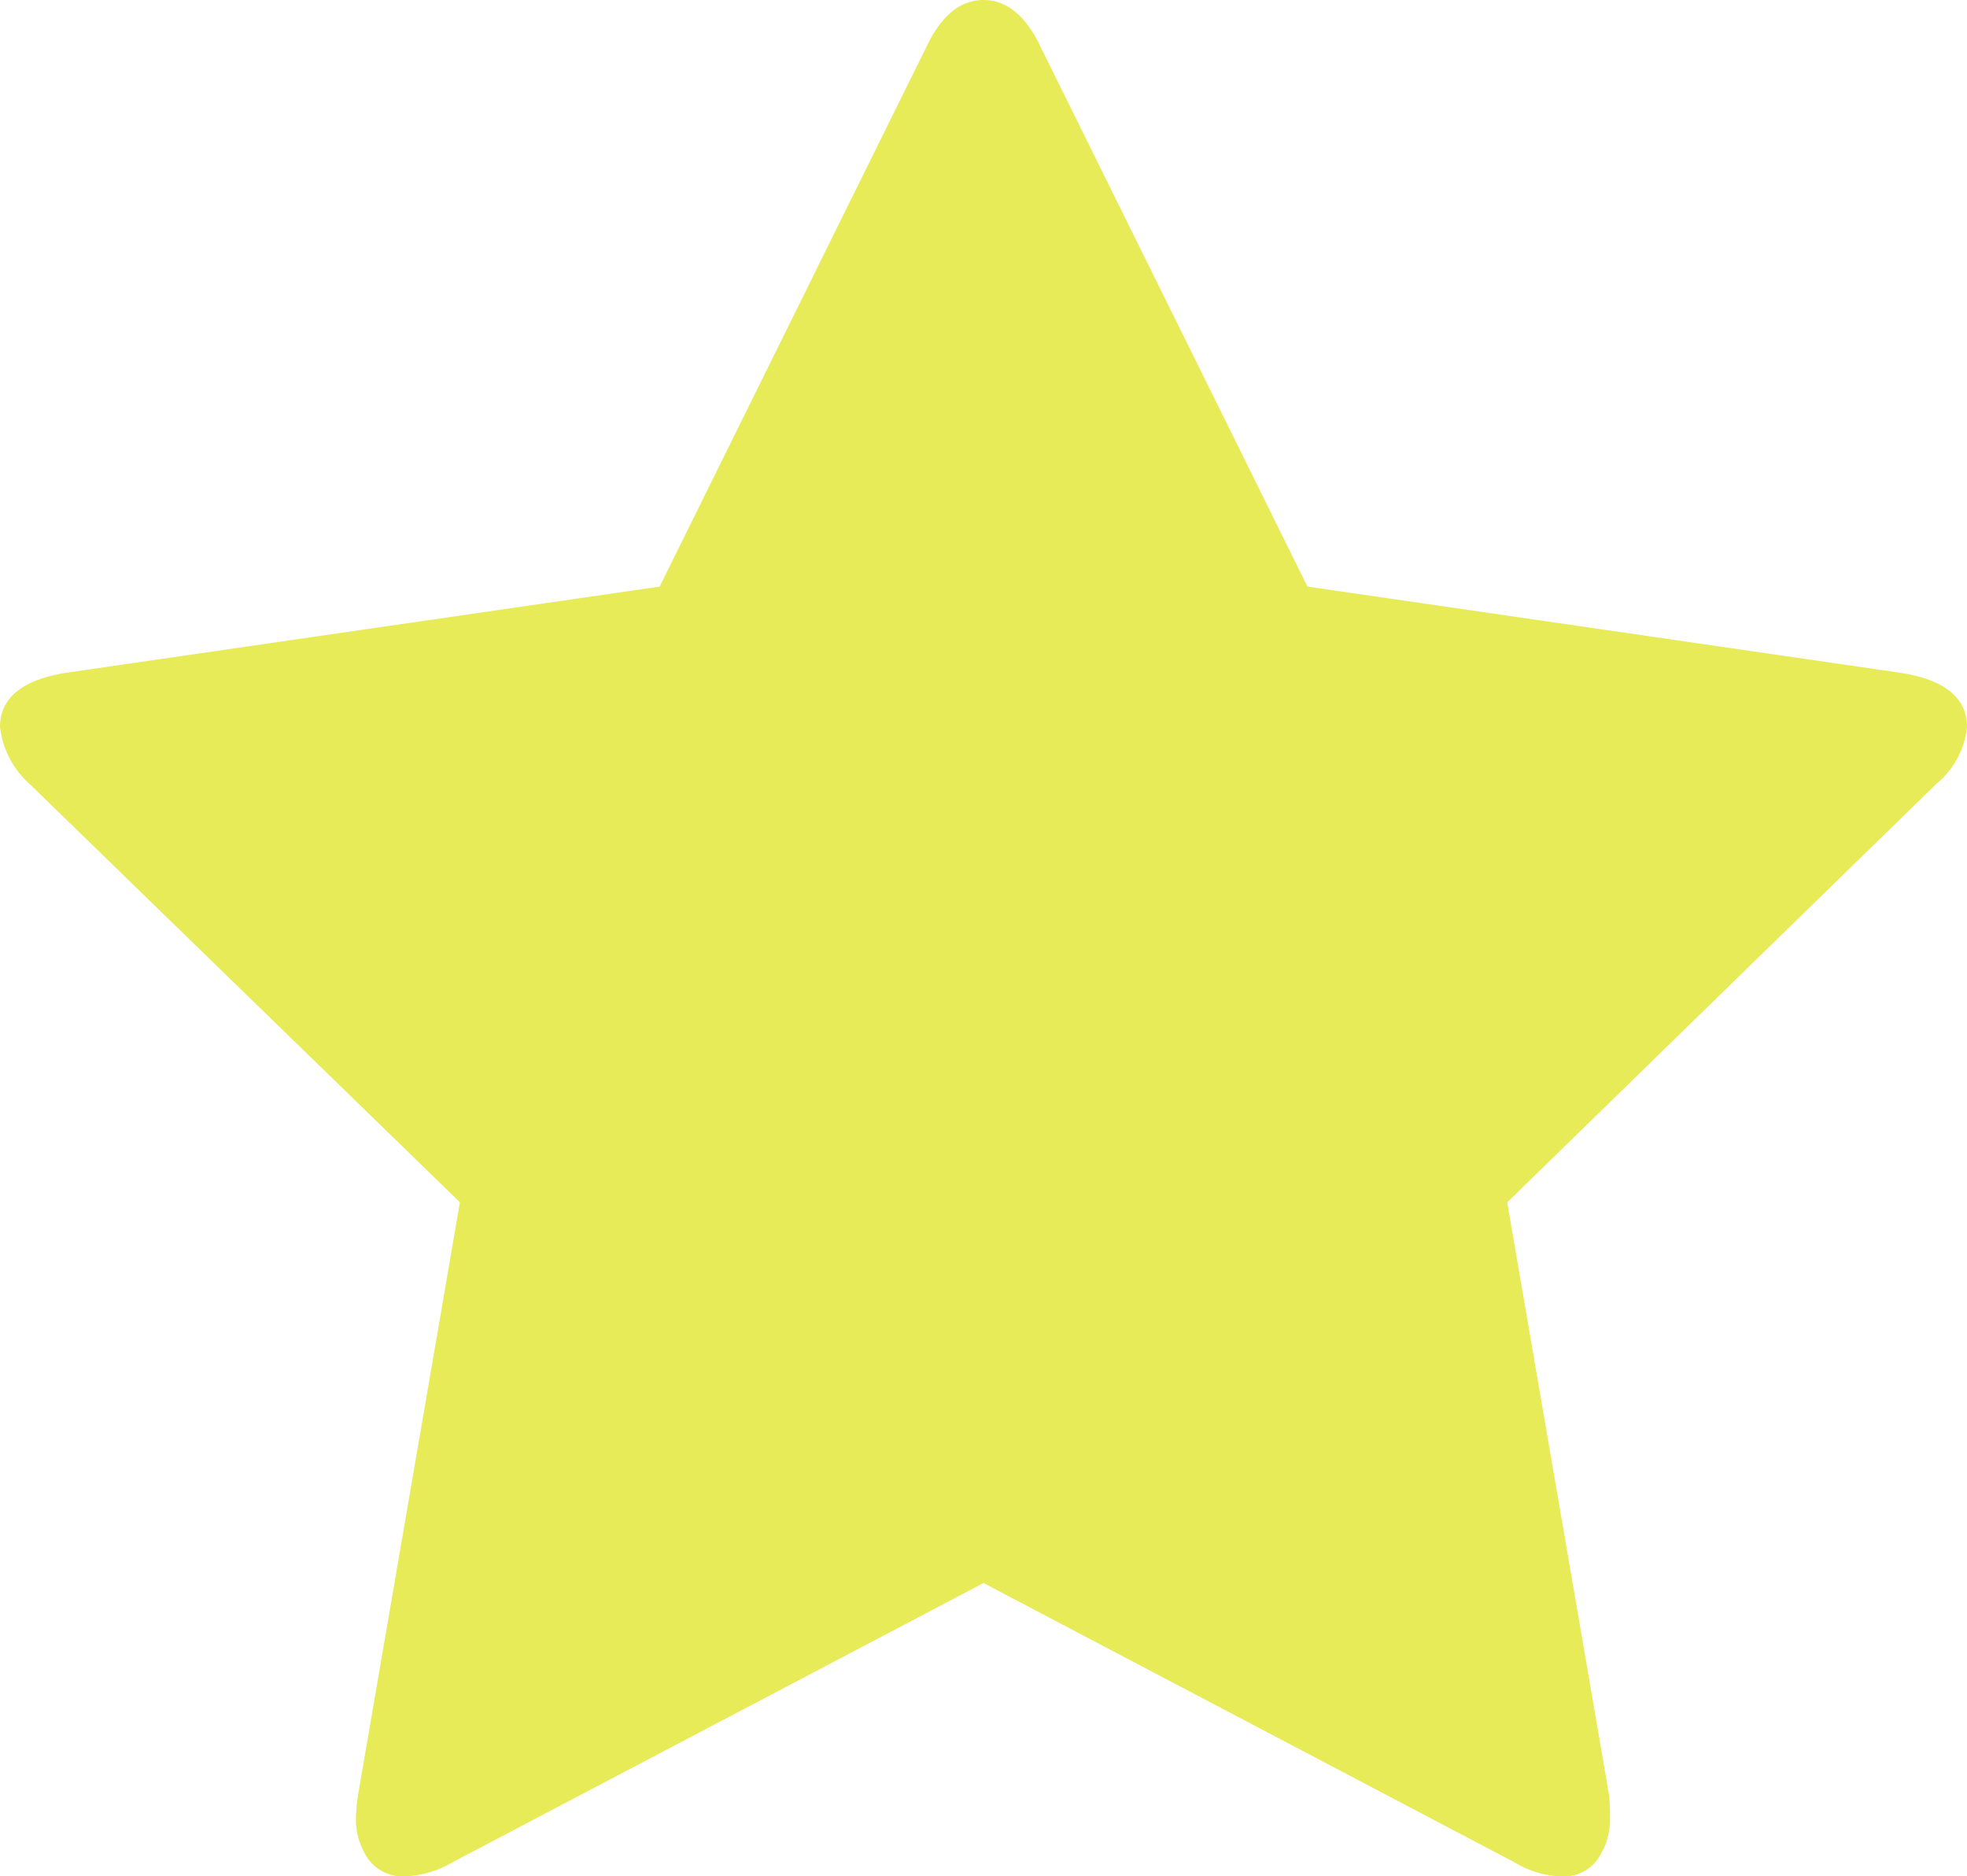 <svg id="star" xmlns="http://www.w3.org/2000/svg" width="18.446" height="17.593" viewBox="0 0 18.446 17.593">
  <path id="路径_324" data-name="路径 324" d="M18.446,6.818a.8.8,0,0,1-.288.532l-4.024,3.924.953,5.543a1.676,1.676,0,0,1,.011.222.653.653,0,0,1-.116.394.391.391,0,0,1-.338.161.9.9,0,0,1-.443-.133L9.223,14.843,4.246,17.46a.942.942,0,0,1-.443.133.4.4,0,0,1-.349-.161.653.653,0,0,1-.116-.394,1.8,1.8,0,0,1,.022-.222l.953-5.543L.277,7.35A.845.845,0,0,1,0,6.818q0-.41.621-.51L6.186,5.5,8.68.455Q8.891,0,9.223,0t.543.455L12.261,5.5l5.565.809Q18.446,6.407,18.446,6.818Z" transform="translate(0)" fill="#e6eb57"/>
</svg>
